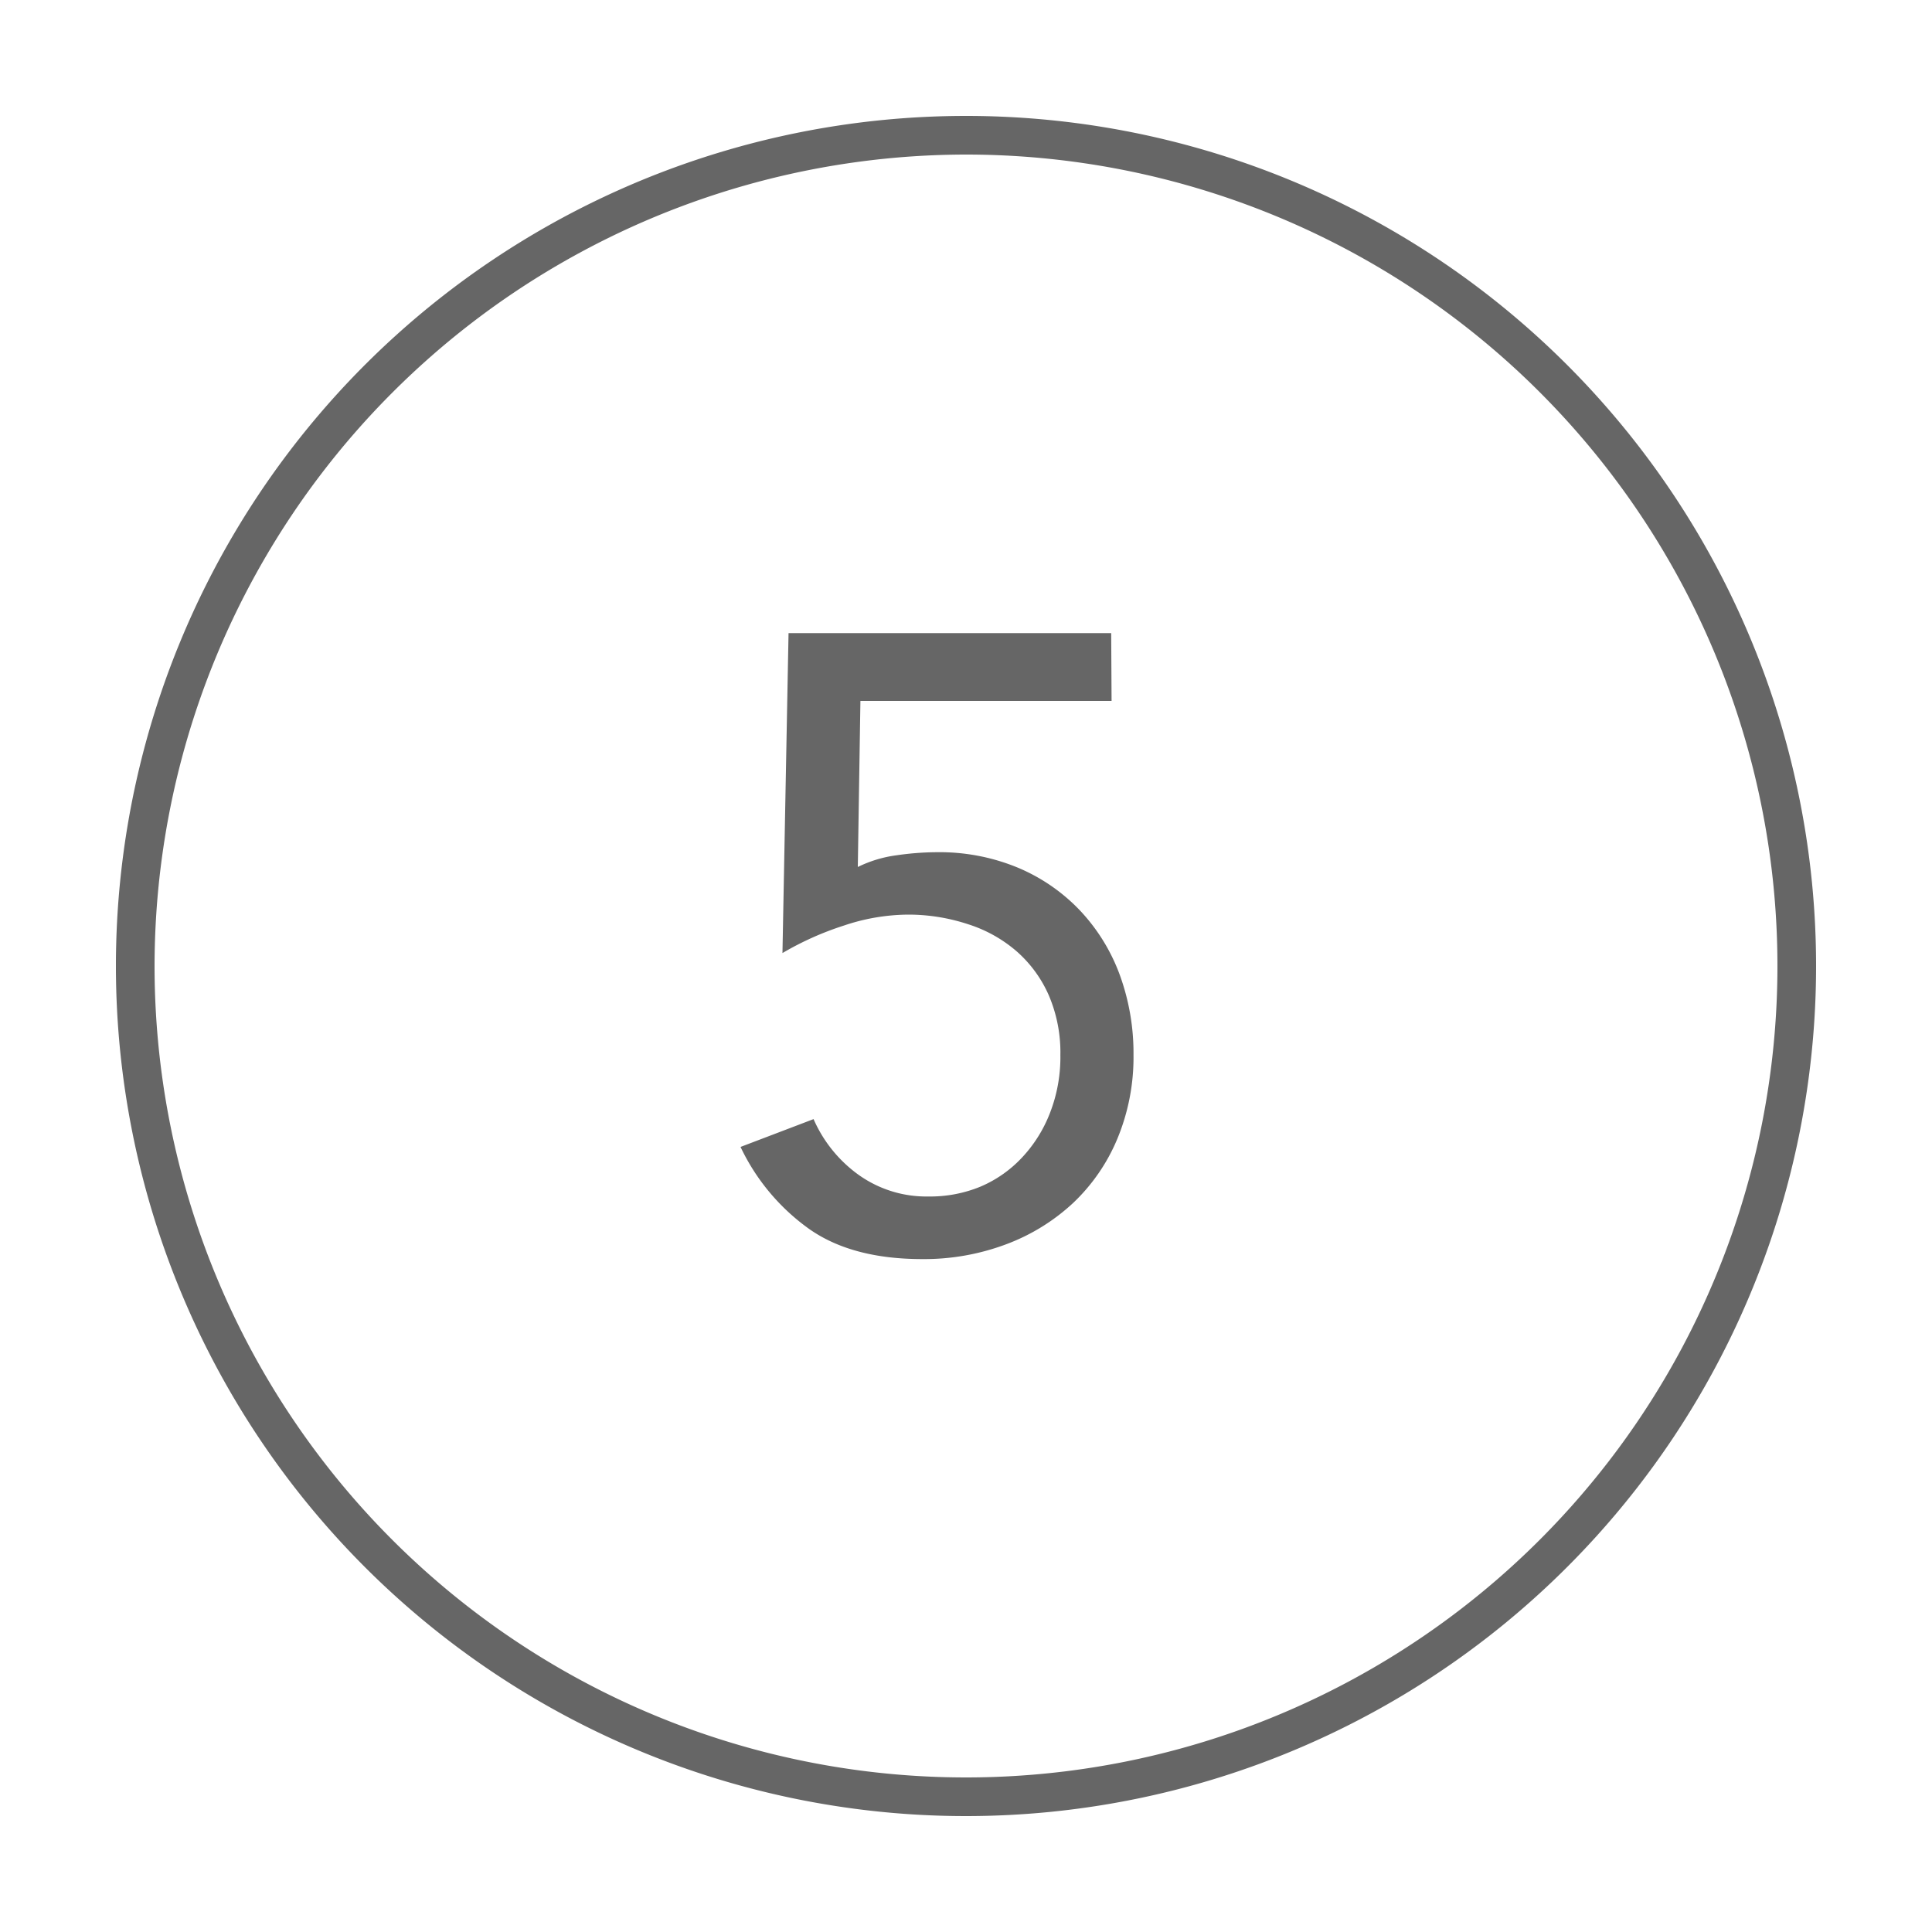 <svg id="Ebene_1" data-name="Ebene 1" xmlns="http://www.w3.org/2000/svg" viewBox="0 0 200 200"><defs><style>.cls-1{fill:#666;}</style></defs><title>Zeichenfläche 1 Kopie 4</title><path class="cls-1" d="M100,16a84,84,0,1,1-84,84,84.09,84.09,0,0,1,84-84m0-4a88,88,0,1,0,88,88,88,88,0,0,0-88-88Z"/><path class="cls-1" d="M115.07,72.56h-26l-.27,17.19a12.89,12.89,0,0,1,4-1.21A29.74,29.74,0,0,1,97,88.22a21.2,21.2,0,0,1,8.32,1.58,19,19,0,0,1,6.44,4.41,19.5,19.5,0,0,1,4.14,6.66,23.64,23.64,0,0,1,1.44,8.32,22,22,0,0,1-1.67,8.69,19.43,19.43,0,0,1-4.59,6.66,20.89,20.89,0,0,1-6.93,4.27,24.15,24.15,0,0,1-8.68,1.53q-7.31,0-11.75-3.15a22,22,0,0,1-7.06-8.46l7.56-2.88a14,14,0,0,0,4.72,5.81,12.06,12.06,0,0,0,7.16,2.2,13.71,13.71,0,0,0,5.35-1,12.65,12.65,0,0,0,4.32-3,14.2,14.2,0,0,0,2.92-4.64,15.91,15.91,0,0,0,1.08-6,15,15,0,0,0-1.21-6.21,13,13,0,0,0-3.33-4.54,14.29,14.29,0,0,0-5-2.79,19.8,19.8,0,0,0-6.21-1,21.2,21.2,0,0,0-6.65,1.13A31.51,31.51,0,0,0,81,98.66l.63-33.12h33.4Z"/></svg>